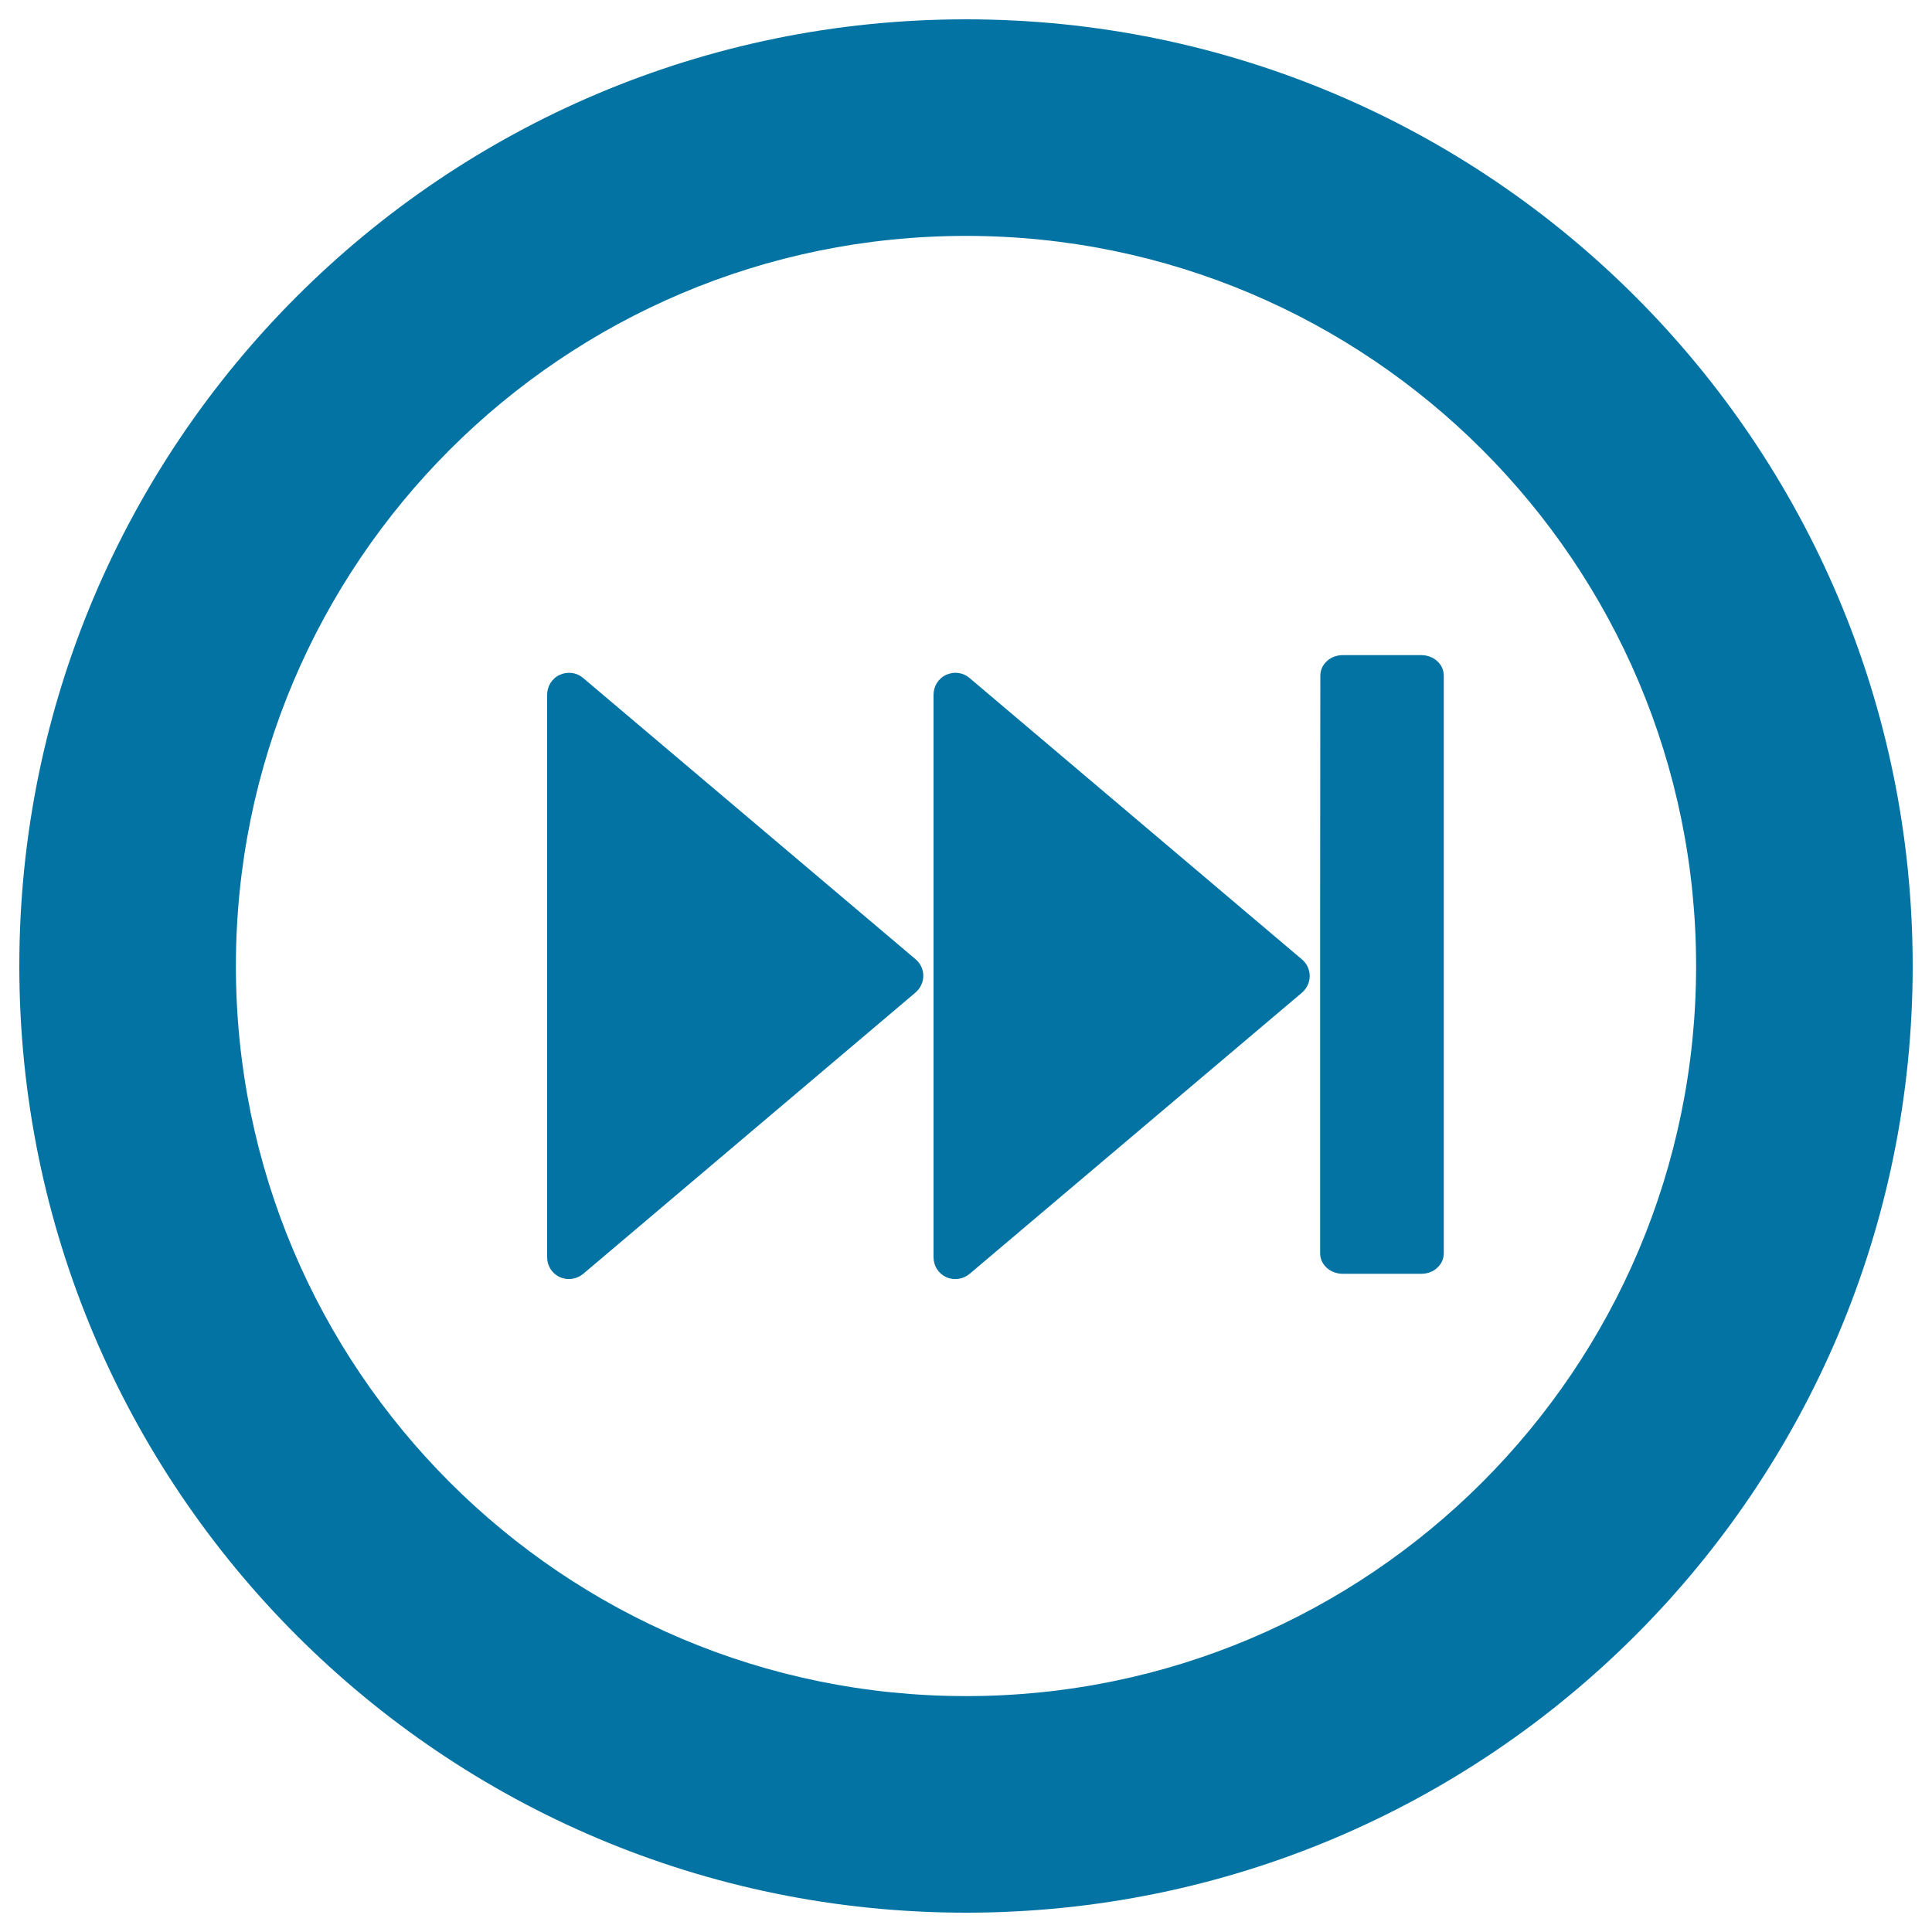 <svg xmlns="http://www.w3.org/2000/svg" viewBox="0 0 1000 1000" style="fill:#0273a2">
<title>Round Fast Forward SVG icon</title>
<path d="M500,10C229.4,10,10,229.4,10,500c0,270.6,219.4,490,490,490c270.6,0,490-219.4,490-490C990,229.4,770.6,10,500,10z M500,877.9c-208.7,0-377.9-169.2-377.9-377.9c0-208.7,169.2-377.9,377.9-377.9c208.7,0,377.9,169.2,377.9,377.9C877.9,708.7,708.7,877.9,500,877.9z"/><path d="M683.3,472.7v32v144c0,2.7,1.1,5.4,3.4,7.5c2.3,2.1,5.3,3.1,8.2,3.1h40.8c3,0,6-1,8.2-3.1c2.3-2.1,3.4-4.8,3.4-7.5v-299c0-2.7-1.1-5.4-3.4-7.5c-2.3-2.1-5.3-3.1-8.2-3.1H695c-3,0-6,1-8.2,3.1c-2.3,2.1-3.4,4.8-3.4,7.5L683.3,472.7L683.3,472.7z"/><path d="M473.9,513.7c2.4-2.1,4-5.2,4-8.6c0-3.5-1.6-6.6-4-8.6L301.8,350.9c-3.3-2.8-7.9-3.5-12.1-1.6c-4.1,1.9-6.5,6-6.5,10.3v291.2c0,4.3,2.4,8.3,6.5,10.2s8.8,1.1,12.1-1.6L473.9,513.7z"/><path d="M501.8,350.9c-3.3-2.8-7.9-3.5-12.1-1.6c-4.1,1.9-6.5,6-6.5,10.3v145.6v145.6c0,4.3,2.4,8.3,6.5,10.2c4.1,1.9,8.8,1.1,12.1-1.6l172.1-145.6c2.4-2.1,4-5.2,4-8.6c0-3.5-1.6-6.6-4-8.6L501.8,350.9z"/>
</svg>